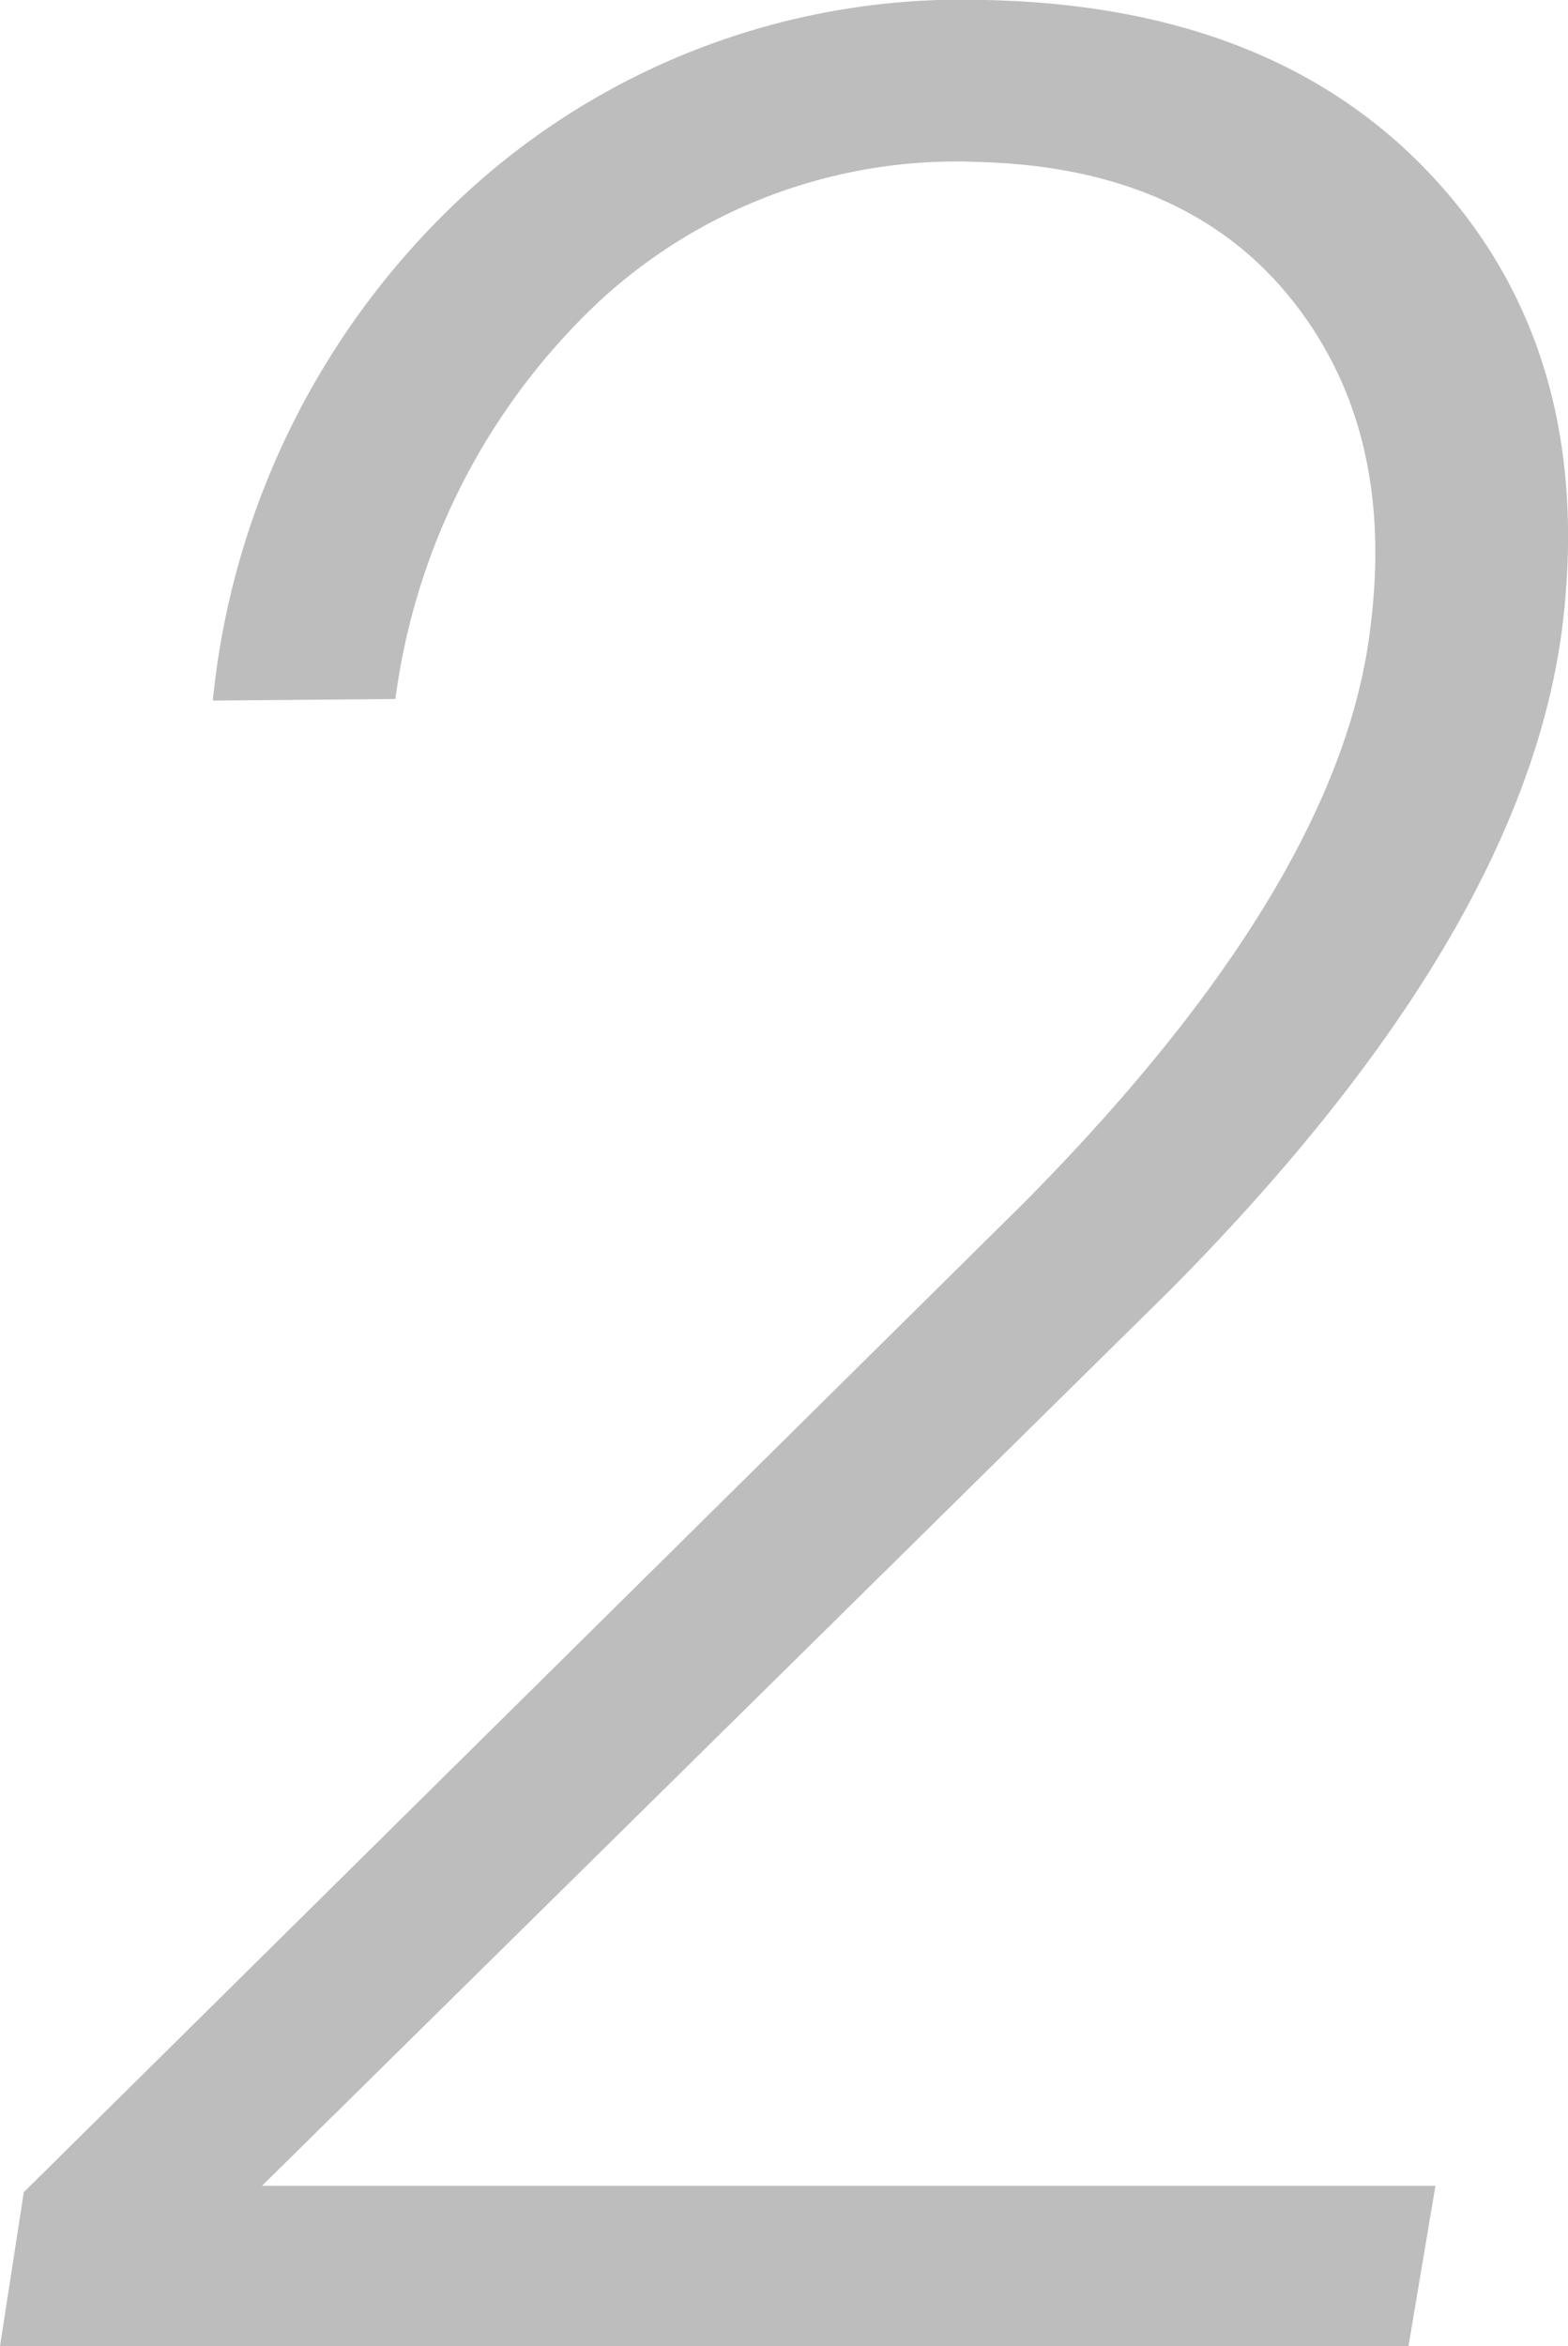 <svg xmlns="http://www.w3.org/2000/svg" width="48.217" height="72.121" viewBox="0 0 48.217 72.121"><path d="M18.042,0H-25.269l.732-4.736L6.226-35.156q9.717-9.814,10.645-17.676.781-6.1-2.441-10.107t-9.521-4.2A16.185,16.185,0,0,0-6.885-62.817,20.4,20.4,0,0,0-13.11-50.635l-5.615.049a24.465,24.465,0,0,1,7.764-15.576A22.521,22.521,0,0,1,5.1-72.119q8.838.2,13.7,5.444T22.827-53.32q-.977,9.619-12.109,20.85L-17.212-4.932H18.872Z" transform="translate(25.269 72.121)" fill="#bdbdbd"/></svg>